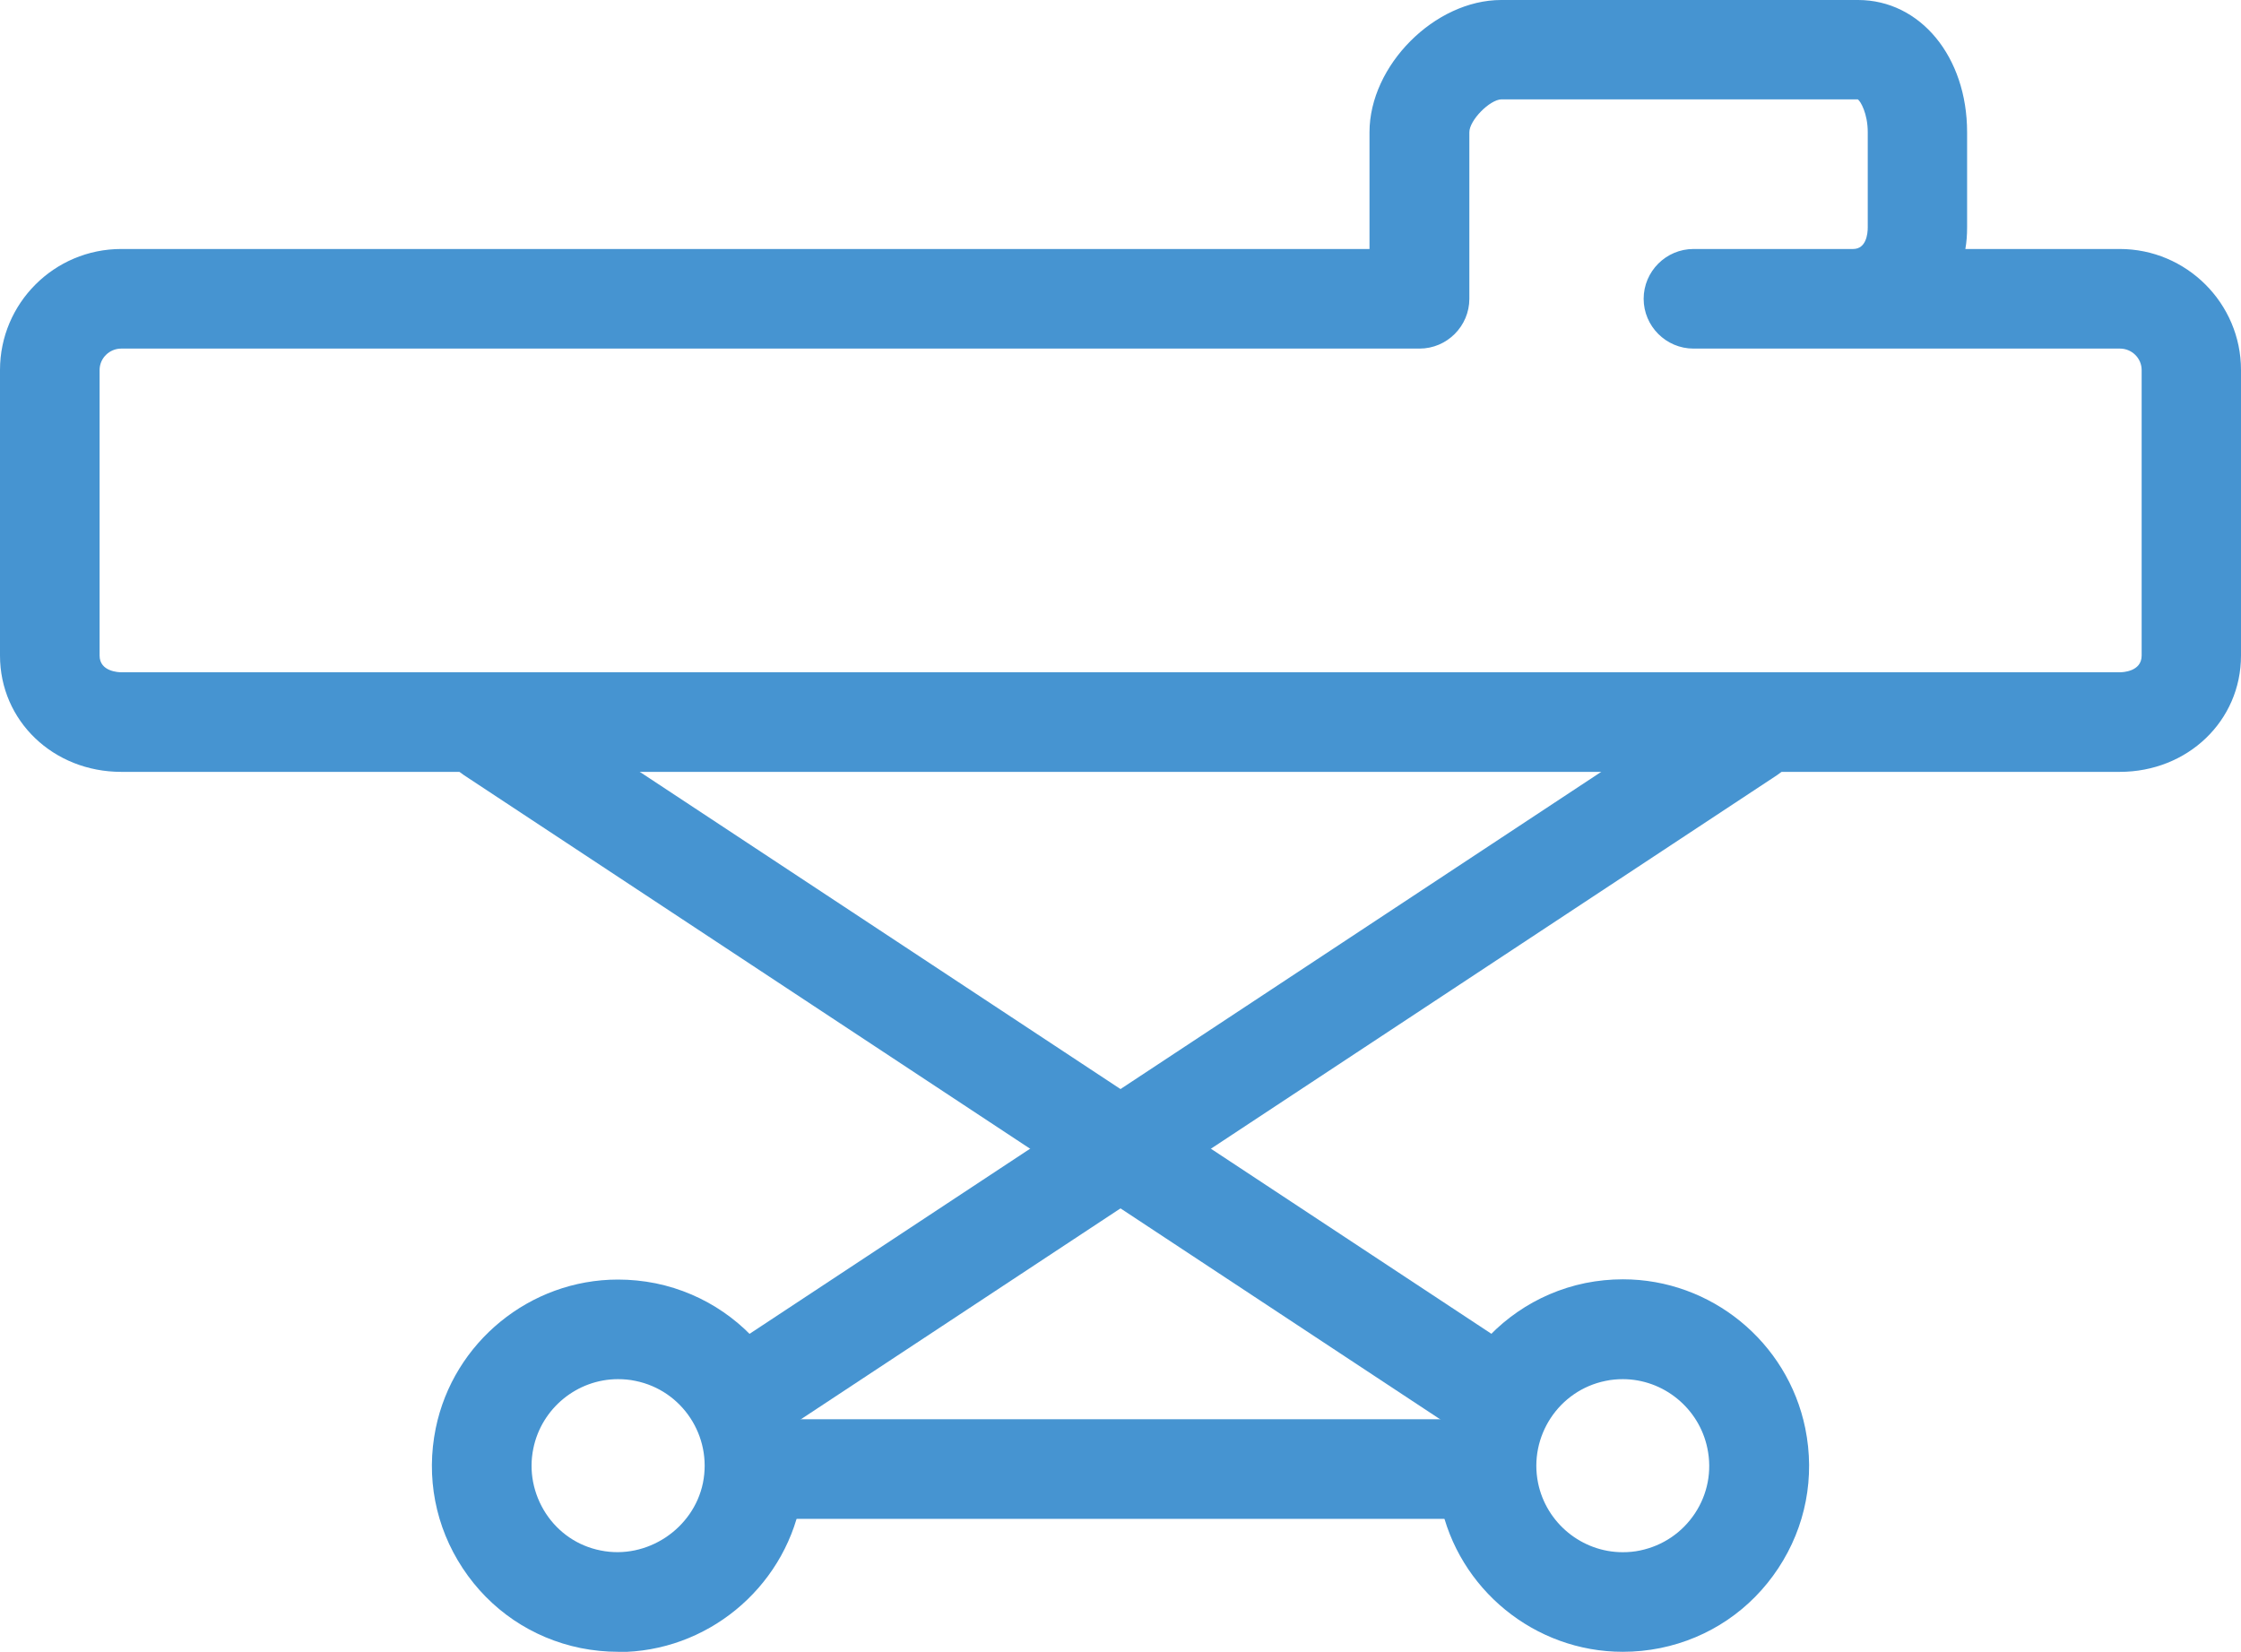 <?xml version="1.0" encoding="UTF-8"?>
<svg id="_레이어_1" data-name="레이어 1" xmlns="http://www.w3.org/2000/svg" viewBox="0 0 90 66.34">
  <defs>
    <style>
      .cls-1 {
        fill: #4694d1;
        stroke-width: 0px;
      }
    </style>
  </defs>
  <path class="cls-1" d="M85.13,31H4.87c-2.73,0-4.87-2.05-4.87-4.67v-11.47c0-2.68,2.18-4.86,4.87-4.86h50.13v-4.69c0-2.68,2.62-5.31,5.29-5.31h14.33c2.5,0,4.38,2.28,4.38,5.31v3.82c0,.3-.02.59-.07.87h6.2c2.68,0,4.87,2.18,4.87,4.86v11.47c0,2.62-2.14,4.67-4.87,4.67ZM4.87,14c-.48,0-.87.39-.87.86v11.47c0,.65.78.67.87.67h80.27c.09,0,.87-.02.87-.67v-11.47c0-.47-.39-.86-.87-.86h-17.13c-1.1,0-2-.9-2-2s.9-2,2-2h6.32s.06,0,.09,0c.53,0,.59-.61.59-.87v-3.82c0-.75-.29-1.25-.4-1.32h-14.31c-.47.01-1.29.84-1.29,1.32v6.69c0,1.1-.9,2-2,2H4.87Z"/>
  <path class="cls-1" d="M24.83,66.34c-.5,0-1.01-.05-1.51-.15-1.96-.4-3.64-1.54-4.74-3.21-1.1-1.67-1.48-3.66-1.08-5.62.71-3.46,3.79-5.97,7.32-5.97.5,0,1.01.05,1.51.15,4.04.83,6.65,4.79,5.82,8.83-.71,3.46-3.79,5.98-7.32,5.98ZM24.82,55.39c-1.64,0-3.07,1.17-3.4,2.78-.19.91,0,1.84.5,2.61.51.78,1.29,1.31,2.2,1.49,1.86.38,3.73-.87,4.11-2.71.38-1.88-.83-3.72-2.71-4.1-.23-.05-.47-.07-.7-.07Z"/>
  <path class="cls-1" d="M30.02,58.02c-.65,0-1.29-.32-1.67-.9-.61-.92-.35-2.16.57-2.77l40.25-26.56c.92-.61,2.16-.35,2.77.57.61.92.35,2.16-.57,2.77l-40.25,26.56c-.34.22-.72.33-1.1.33Z"/>
  <path class="cls-1" d="M65.17,66.34h0c-3.53,0-6.61-2.51-7.32-5.98-.83-4.04,1.79-8,5.82-8.83.5-.1,1-.15,1.51-.15,3.53,0,6.61,2.51,7.32,5.98.4,1.96.02,3.95-1.08,5.62-1.1,1.67-2.78,2.81-4.74,3.21-.5.1-1,.15-1.51.15ZM65.18,55.39c-.23,0-.47.02-.7.07-1.88.38-3.09,2.23-2.71,4.1.33,1.61,1.76,2.78,3.4,2.78h0c.23,0,.47-.02.7-.07.91-.19,1.69-.72,2.2-1.49s.69-1.7.5-2.61c-.33-1.61-1.76-2.78-3.4-2.78Z"/>
  <path class="cls-1" d="M59.98,58.02c-.38,0-.76-.11-1.1-.33L18.63,31.13c-.92-.61-1.18-1.85-.57-2.77.61-.92,1.85-1.18,2.77-.57l40.25,26.56c.92.61,1.18,1.85.57,2.77-.38.58-1.02.9-1.67.9Z"/>
  <path class="cls-1" d="M59,61h-28c-1.1,0-2-.9-2-2s.9-2,2-2h28c1.1,0,2,.9,2,2s-.9,2-2,2Z"/>
</svg>